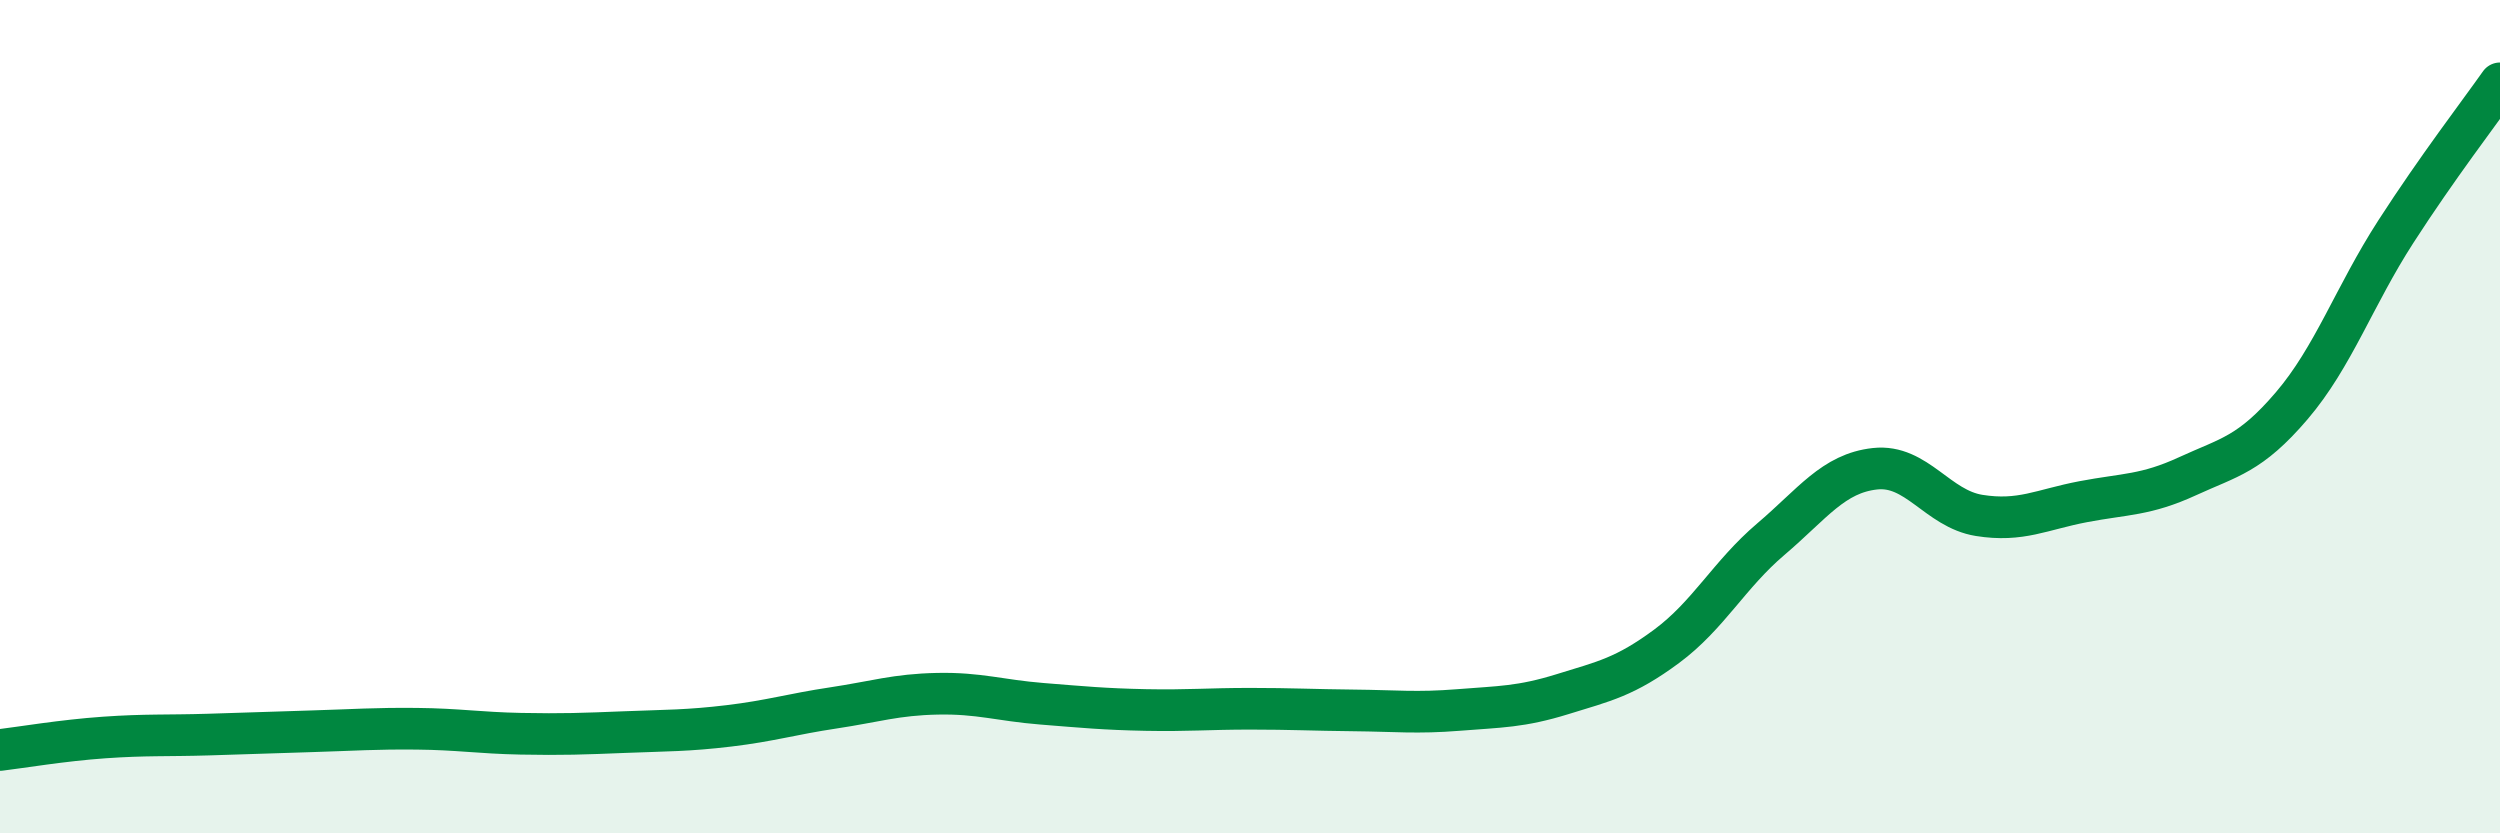 
    <svg width="60" height="20" viewBox="0 0 60 20" xmlns="http://www.w3.org/2000/svg">
      <path
        d="M 0,18 C 0.5,17.94 1.5,17.77 2.5,17.7 C 3.5,17.63 4,17.66 5,17.63 C 6,17.6 6.5,17.58 7.5,17.55 C 8.5,17.52 9,17.48 10,17.49 C 11,17.5 11.5,17.59 12.5,17.61 C 13.5,17.63 14,17.61 15,17.57 C 16,17.53 16.5,17.54 17.5,17.42 C 18.5,17.3 19,17.14 20,16.99 C 21,16.84 21.5,16.67 22.5,16.65 C 23.5,16.63 24,16.81 25,16.89 C 26,16.97 26.5,17.02 27.5,17.04 C 28.5,17.06 29,17.01 30,17.01 C 31,17.01 31.5,17.04 32.5,17.05 C 33.5,17.06 34,17.12 35,17.04 C 36,16.96 36.5,16.97 37.5,16.66 C 38.5,16.35 39,16.25 40,15.51 C 41,14.77 41.5,13.79 42.5,12.94 C 43.5,12.09 44,11.36 45,11.25 C 46,11.14 46.5,12.21 47.5,12.37 C 48.5,12.53 49,12.23 50,12.04 C 51,11.85 51.5,11.89 52.5,11.43 C 53.5,10.97 54,10.91 55,9.74 C 56,8.57 56.5,7.11 57.5,5.56 C 58.5,4.01 59.5,2.71 60,2L60 20L0 20Z"
        fill="#008740"
        opacity="0.1"
        stroke-linecap="round"
        stroke-linejoin="round"
      />
      <path
        d="M 0,18 C 0.5,17.94 1.5,17.77 2.5,17.7 C 3.5,17.63 4,17.66 5,17.63 C 6,17.6 6.5,17.58 7.5,17.55 C 8.5,17.52 9,17.48 10,17.49 C 11,17.5 11.5,17.59 12.5,17.61 C 13.5,17.63 14,17.61 15,17.57 C 16,17.53 16.5,17.54 17.5,17.42 C 18.5,17.3 19,17.14 20,16.99 C 21,16.84 21.5,16.67 22.5,16.65 C 23.5,16.63 24,16.81 25,16.89 C 26,16.97 26.5,17.02 27.5,17.04 C 28.5,17.06 29,17.01 30,17.01 C 31,17.01 31.5,17.04 32.5,17.05 C 33.5,17.06 34,17.12 35,17.04 C 36,16.96 36.5,16.97 37.5,16.66 C 38.5,16.35 39,16.25 40,15.51 C 41,14.77 41.5,13.79 42.5,12.94 C 43.5,12.09 44,11.36 45,11.25 C 46,11.14 46.5,12.21 47.5,12.37 C 48.5,12.53 49,12.23 50,12.04 C 51,11.85 51.5,11.89 52.5,11.43 C 53.5,10.97 54,10.91 55,9.74 C 56,8.57 56.5,7.11 57.5,5.56 C 58.5,4.01 59.5,2.71 60,2"
        stroke="#008740"
        stroke-width="1"
        fill="none"
        stroke-linecap="round"
        stroke-linejoin="round"
      />
    </svg>
  
